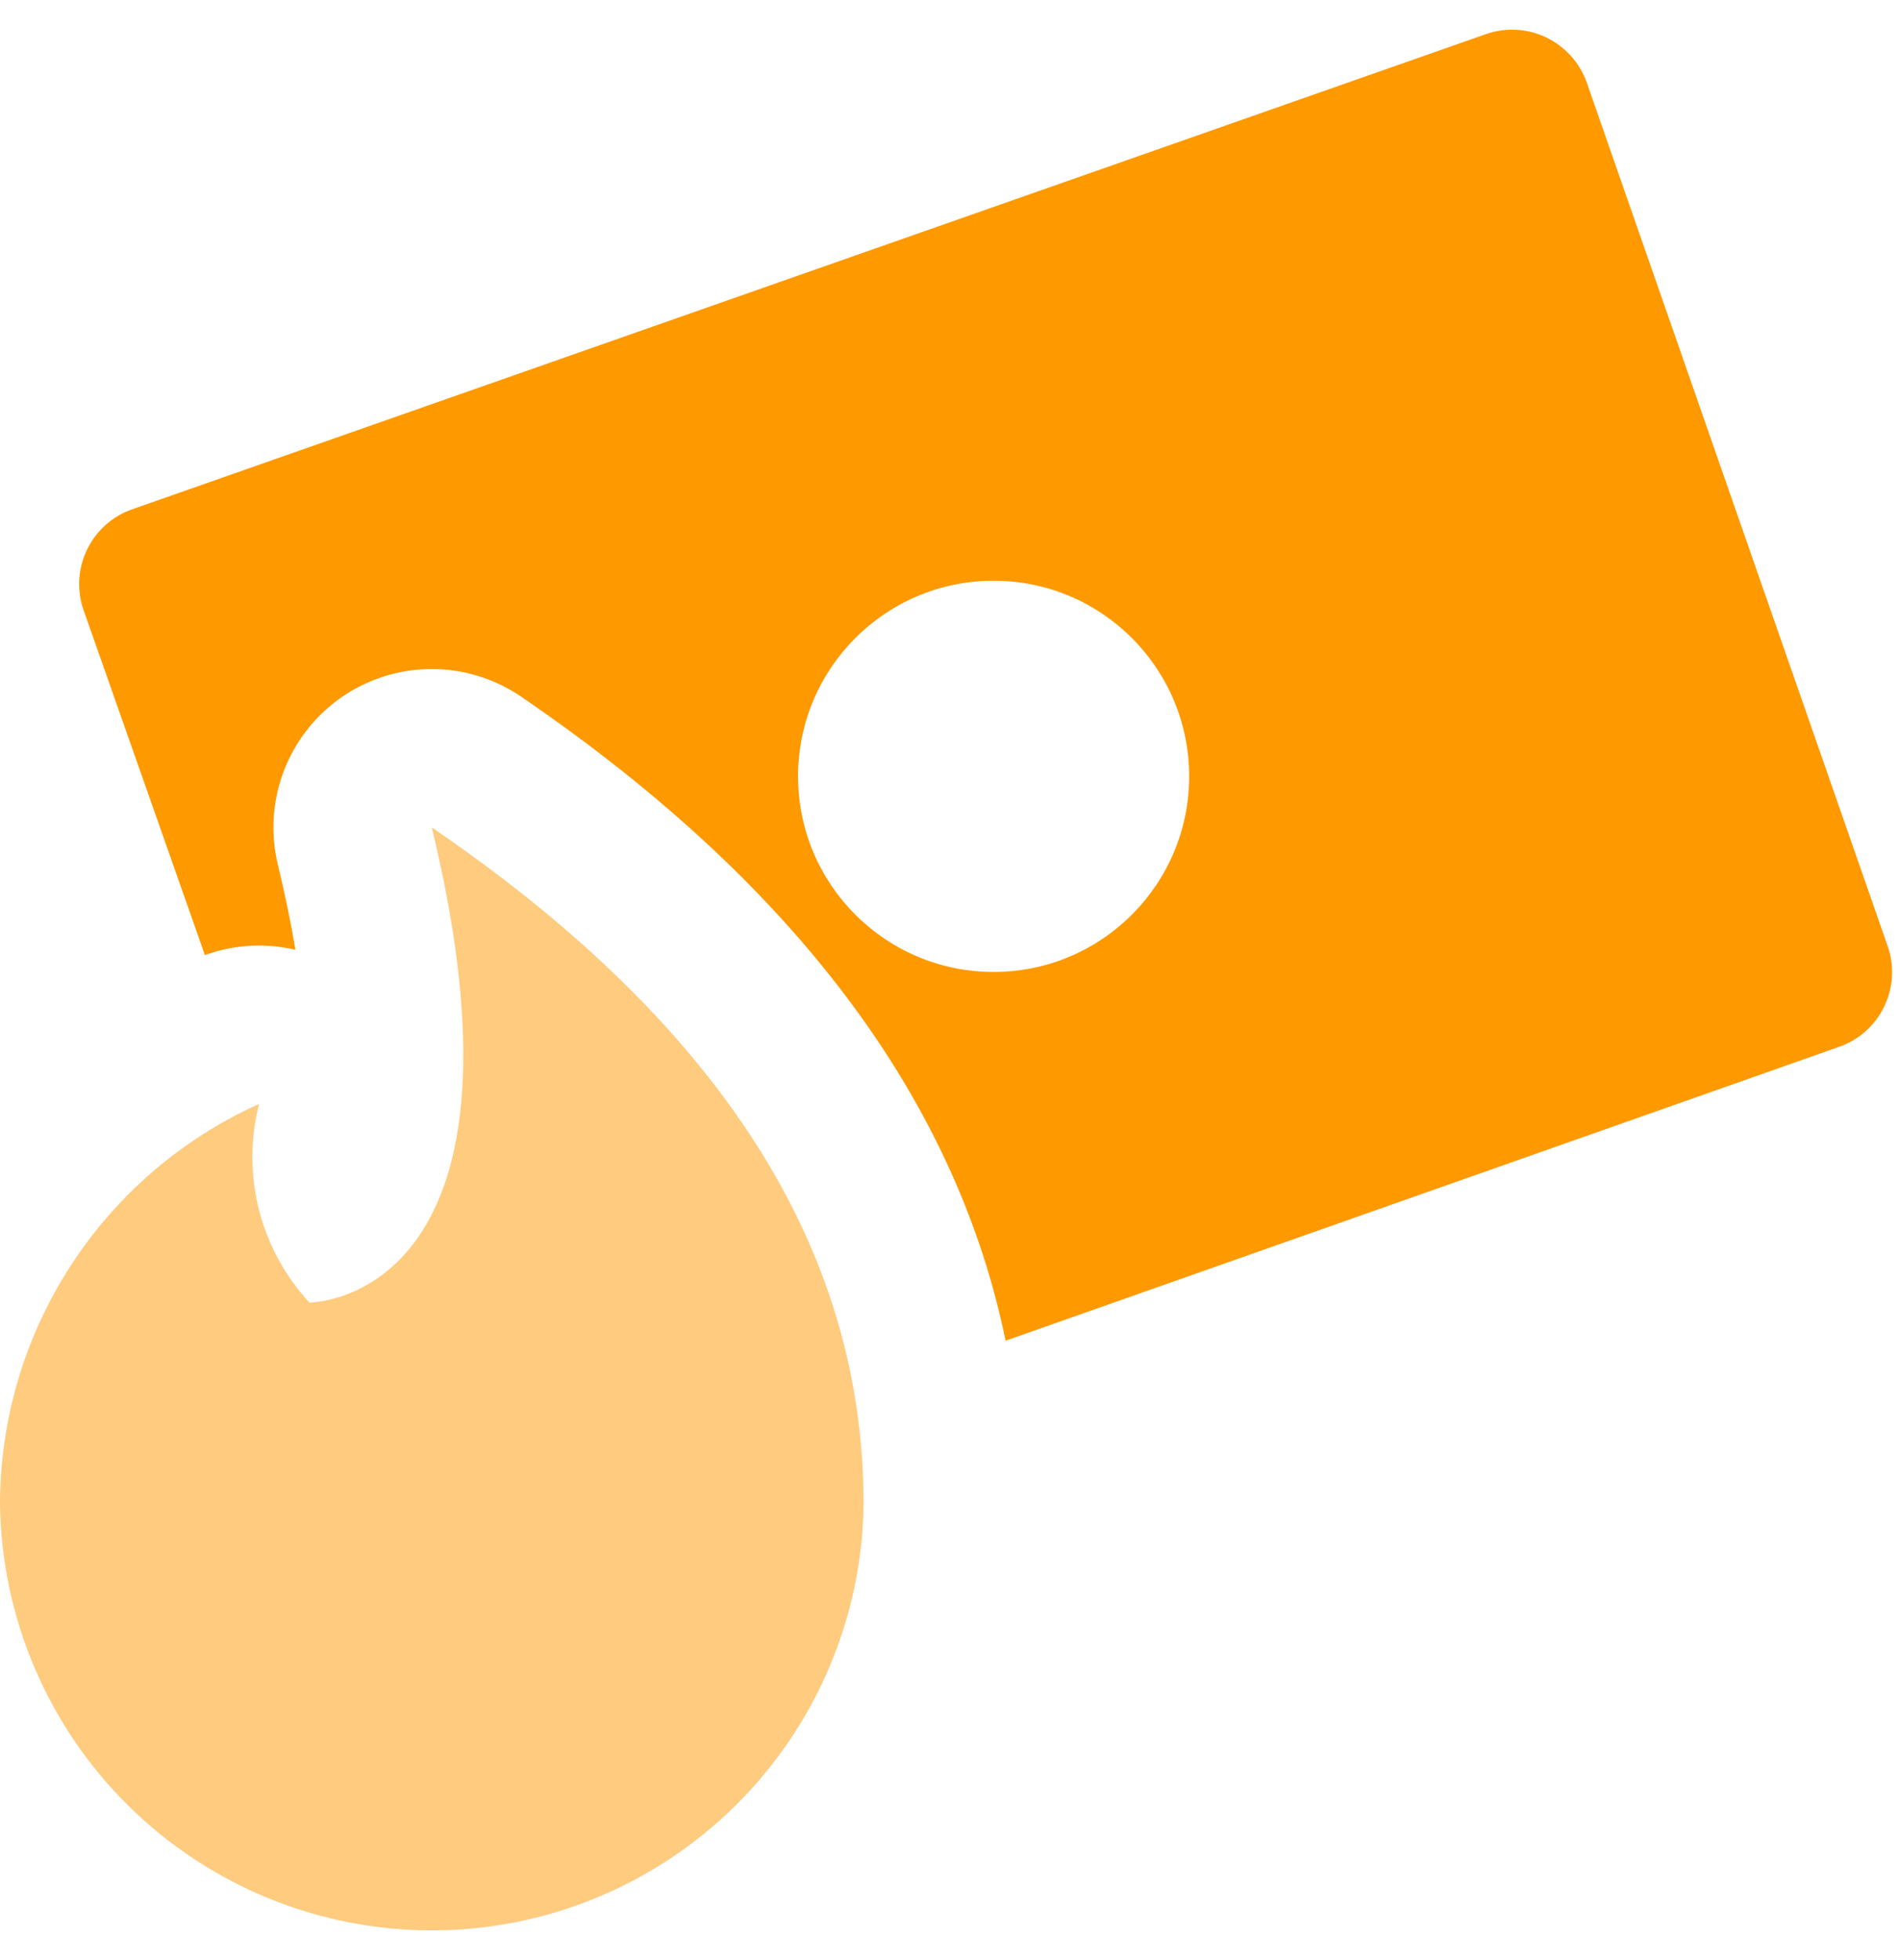 <svg width="32" height="33" viewBox="0 0 32 33" fill="none" xmlns="http://www.w3.org/2000/svg">
<g id="Money-Note-Burning-Fire--Streamline-Nova" clip-path="url(#clip0_4001_20873)">
<path id="Vector" fill-rule="evenodd" clip-rule="evenodd" d="M26.045 0.632C26.364 0.786 26.609 1.06 26.726 1.394L31.792 15.928C32.034 16.621 31.669 17.38 30.976 17.624L16.976 22.558L16.955 22.565L16.936 22.571C16.148 18.733 13.629 15.038 8.774 11.727C7.863 11.106 6.663 11.11 5.755 11.737C4.848 12.365 4.42 13.487 4.68 14.559C4.809 15.09 4.905 15.566 4.975 15.991C4.476 15.873 3.946 15.9 3.451 16.08L1.409 10.276C1.291 9.942 1.311 9.575 1.465 9.256C1.618 8.937 1.891 8.692 2.225 8.575L25.025 0.575C25.359 0.458 25.726 0.478 26.045 0.632ZM16.735 16.364C18.553 16.364 20.028 14.89 20.028 13.071C20.028 11.252 18.553 9.777 16.735 9.777C14.916 9.777 13.441 11.252 13.441 13.071C13.441 14.89 14.916 16.364 16.735 16.364Z" fill="#FF9900"/>
<path id="Vector_2" opacity="0.5" d="M5.212 21.93C5.212 21.93 9.212 21.93 7.272 13.93C12.723 17.648 14.545 21.578 14.545 25.325C14.52 27.237 13.742 29.062 12.381 30.404C11.02 31.747 9.185 32.5 7.273 32.5C5.361 32.5 3.526 31.747 2.165 30.404C0.804 29.062 0.026 27.237 0 25.325C0.001 23.901 0.414 22.508 1.188 21.313C1.962 20.117 3.064 19.171 4.363 18.586C4.214 19.17 4.213 19.782 4.362 20.367C4.51 20.951 4.802 21.488 5.212 21.93Z" fill="#FF9900"/>
</g>
<defs>
<clipPath id="clip0_4001_20873">
<rect width="32" height="32" fill="white" transform="translate(0 0.5)"/>
</clipPath>
</defs>
</svg>
